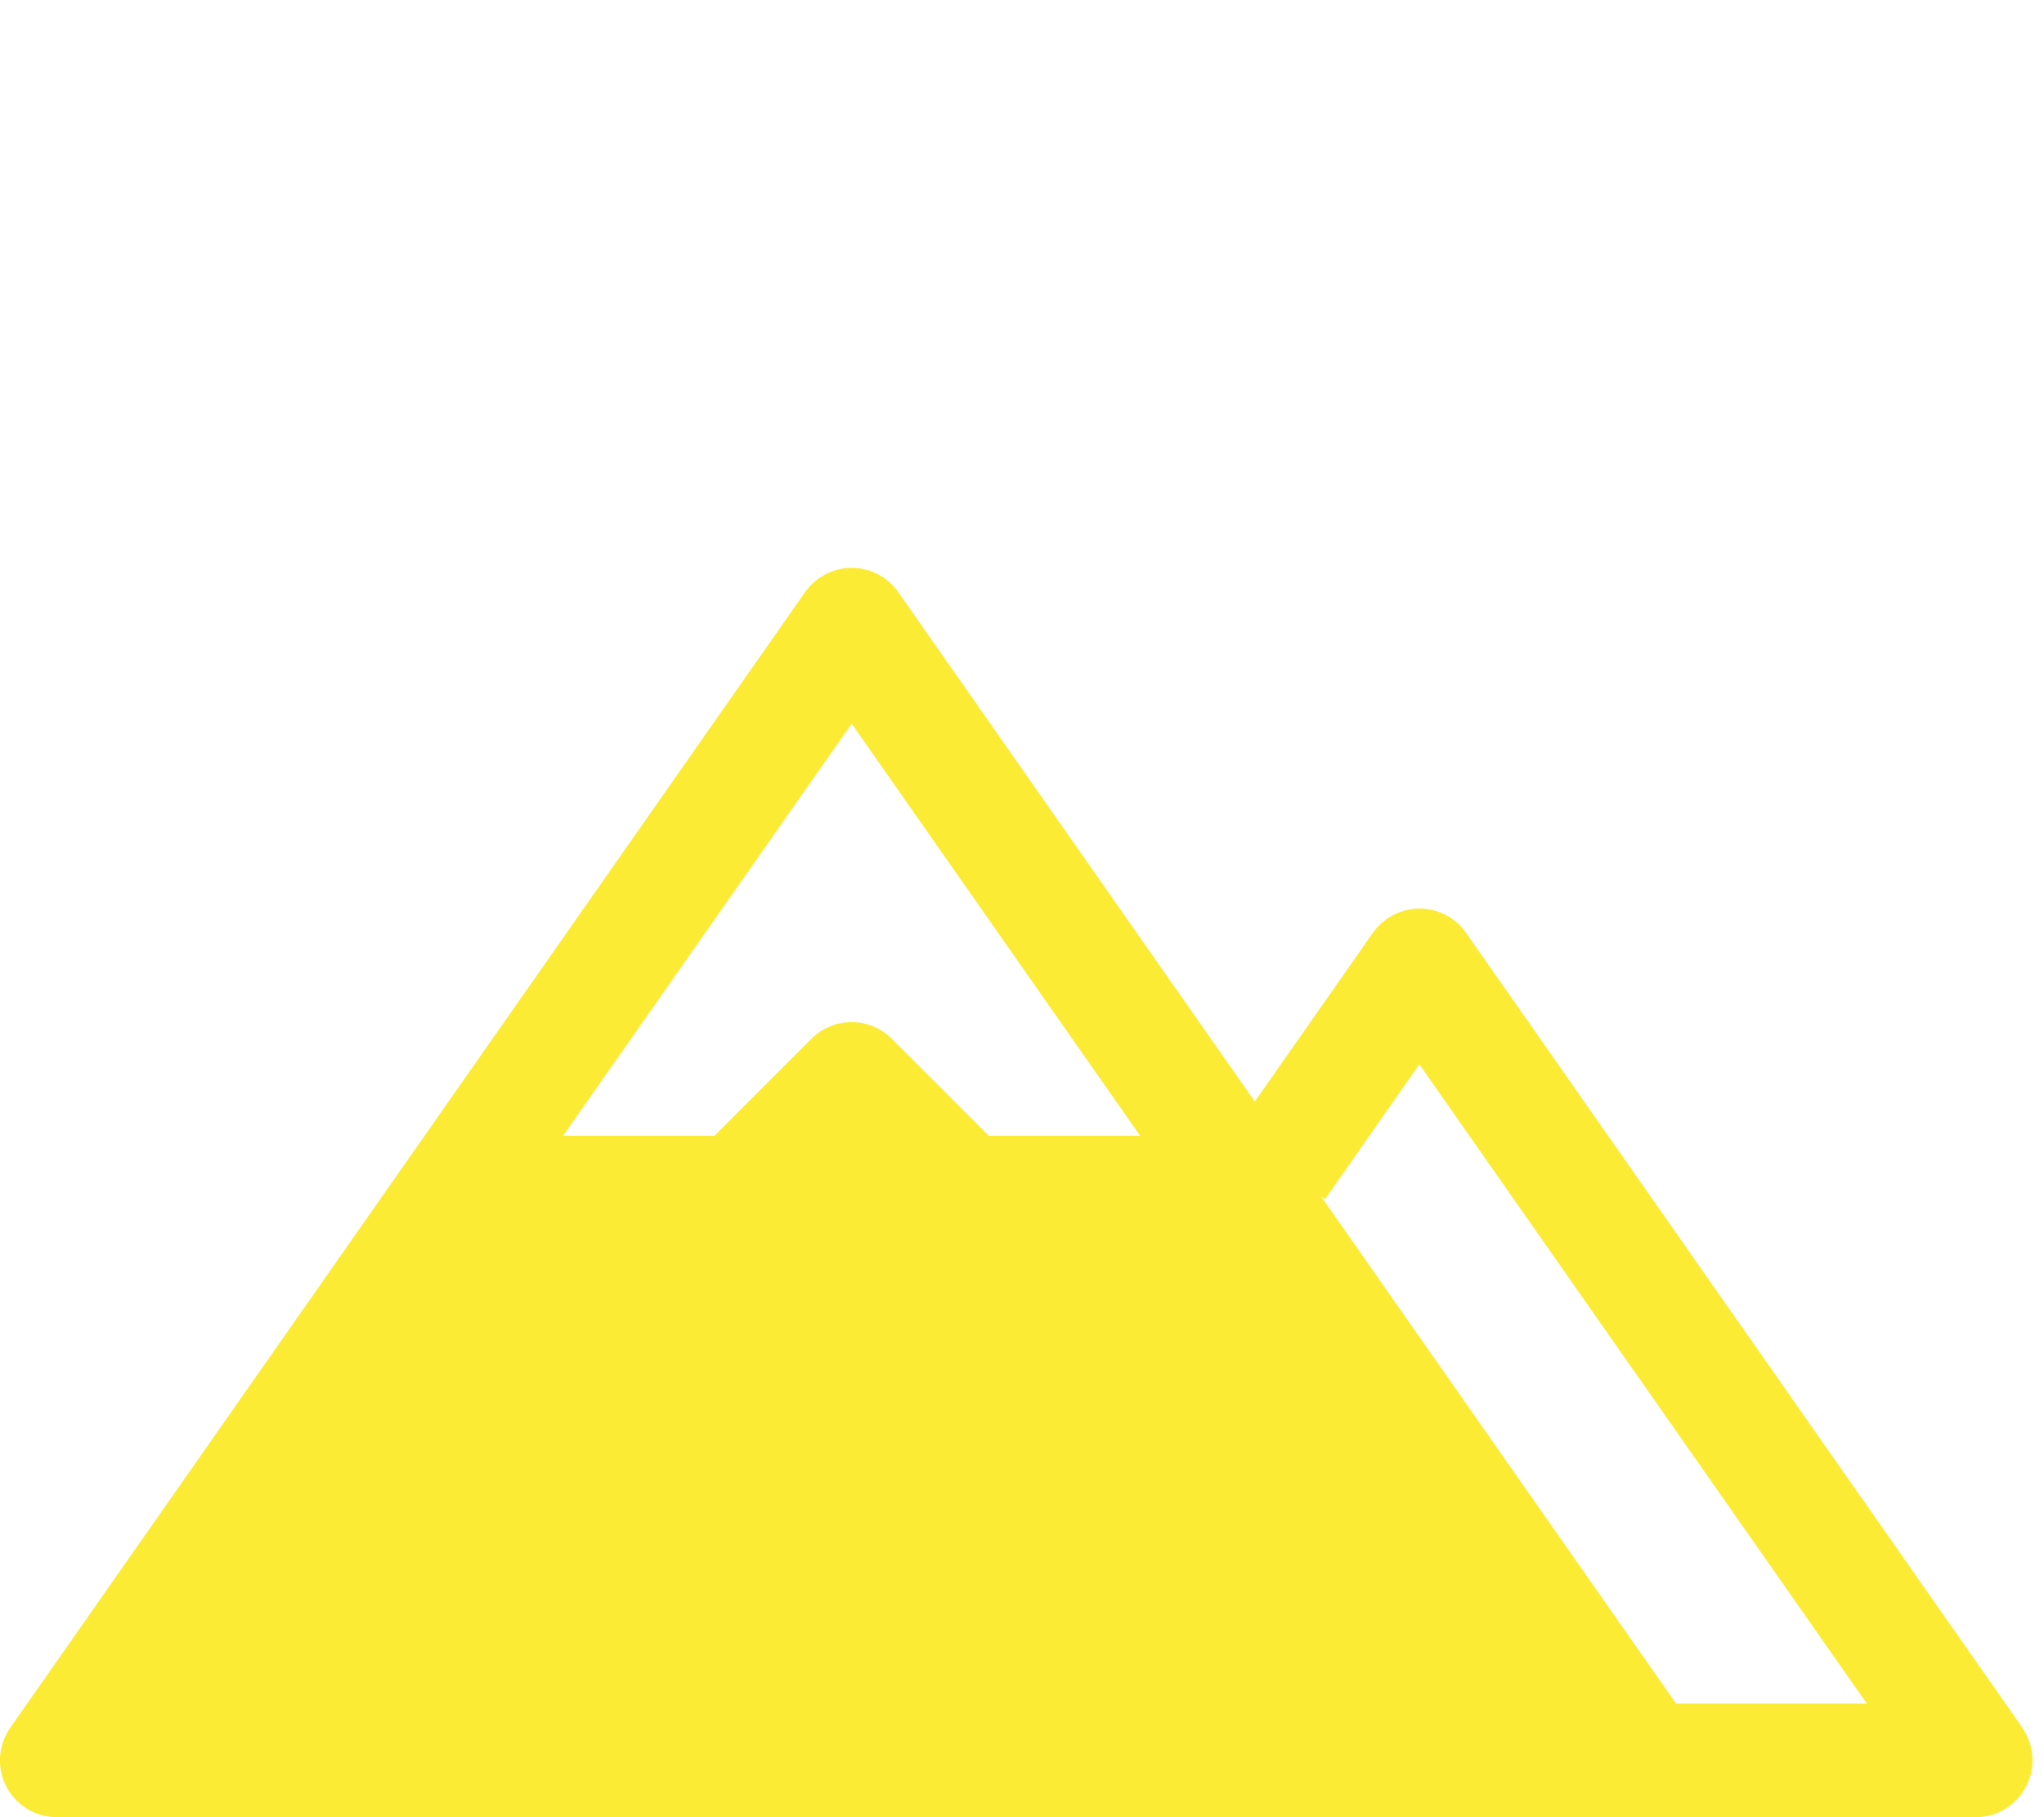 <?xml version="1.0" encoding="utf-8"?>
<!-- Generator: Adobe Illustrator 26.1.0, SVG Export Plug-In . SVG Version: 6.00 Build 0)  -->
<svg version="1.1" id="Layer_1" xmlns="http://www.w3.org/2000/svg" xmlns:xlink="http://www.w3.org/1999/xlink" x="0px" y="0px"
	 viewBox="0 0 18 16" enable-background="new 0 0 18 16" xml:space="preserve">
<path fill="#FCEB35" d="M17.81,15.213l-4.9-7C12.816,8.079,12.664,8,12.5,8s-0.316,0.08-0.41,0.213l-1.04,1.486L7.91,5.213
	C7.816,5.079,7.664,5,7.5,5S7.184,5.08,7.09,5.213l-7,10c-0.107,0.153-0.12,0.352-0.034,0.518C0.142,15.896,0.313,16,0.5,16h16.9
	c0.185,0,0.356-0.104,0.442-0.27c0.087-0.164,0.073-0.364-0.034-0.518H17.81z M7.5,6.372L10.04,10H8.707L7.853,9.146
	c-0.195-0.195-0.512-0.195-0.707,0L6.292,10H4.959L7.5,6.372L7.5,6.372z M14.76,15l-3.128-4.468l0.037,0.026l0.83-1.187L16.44,15
	H14.76z"/>
</svg>
